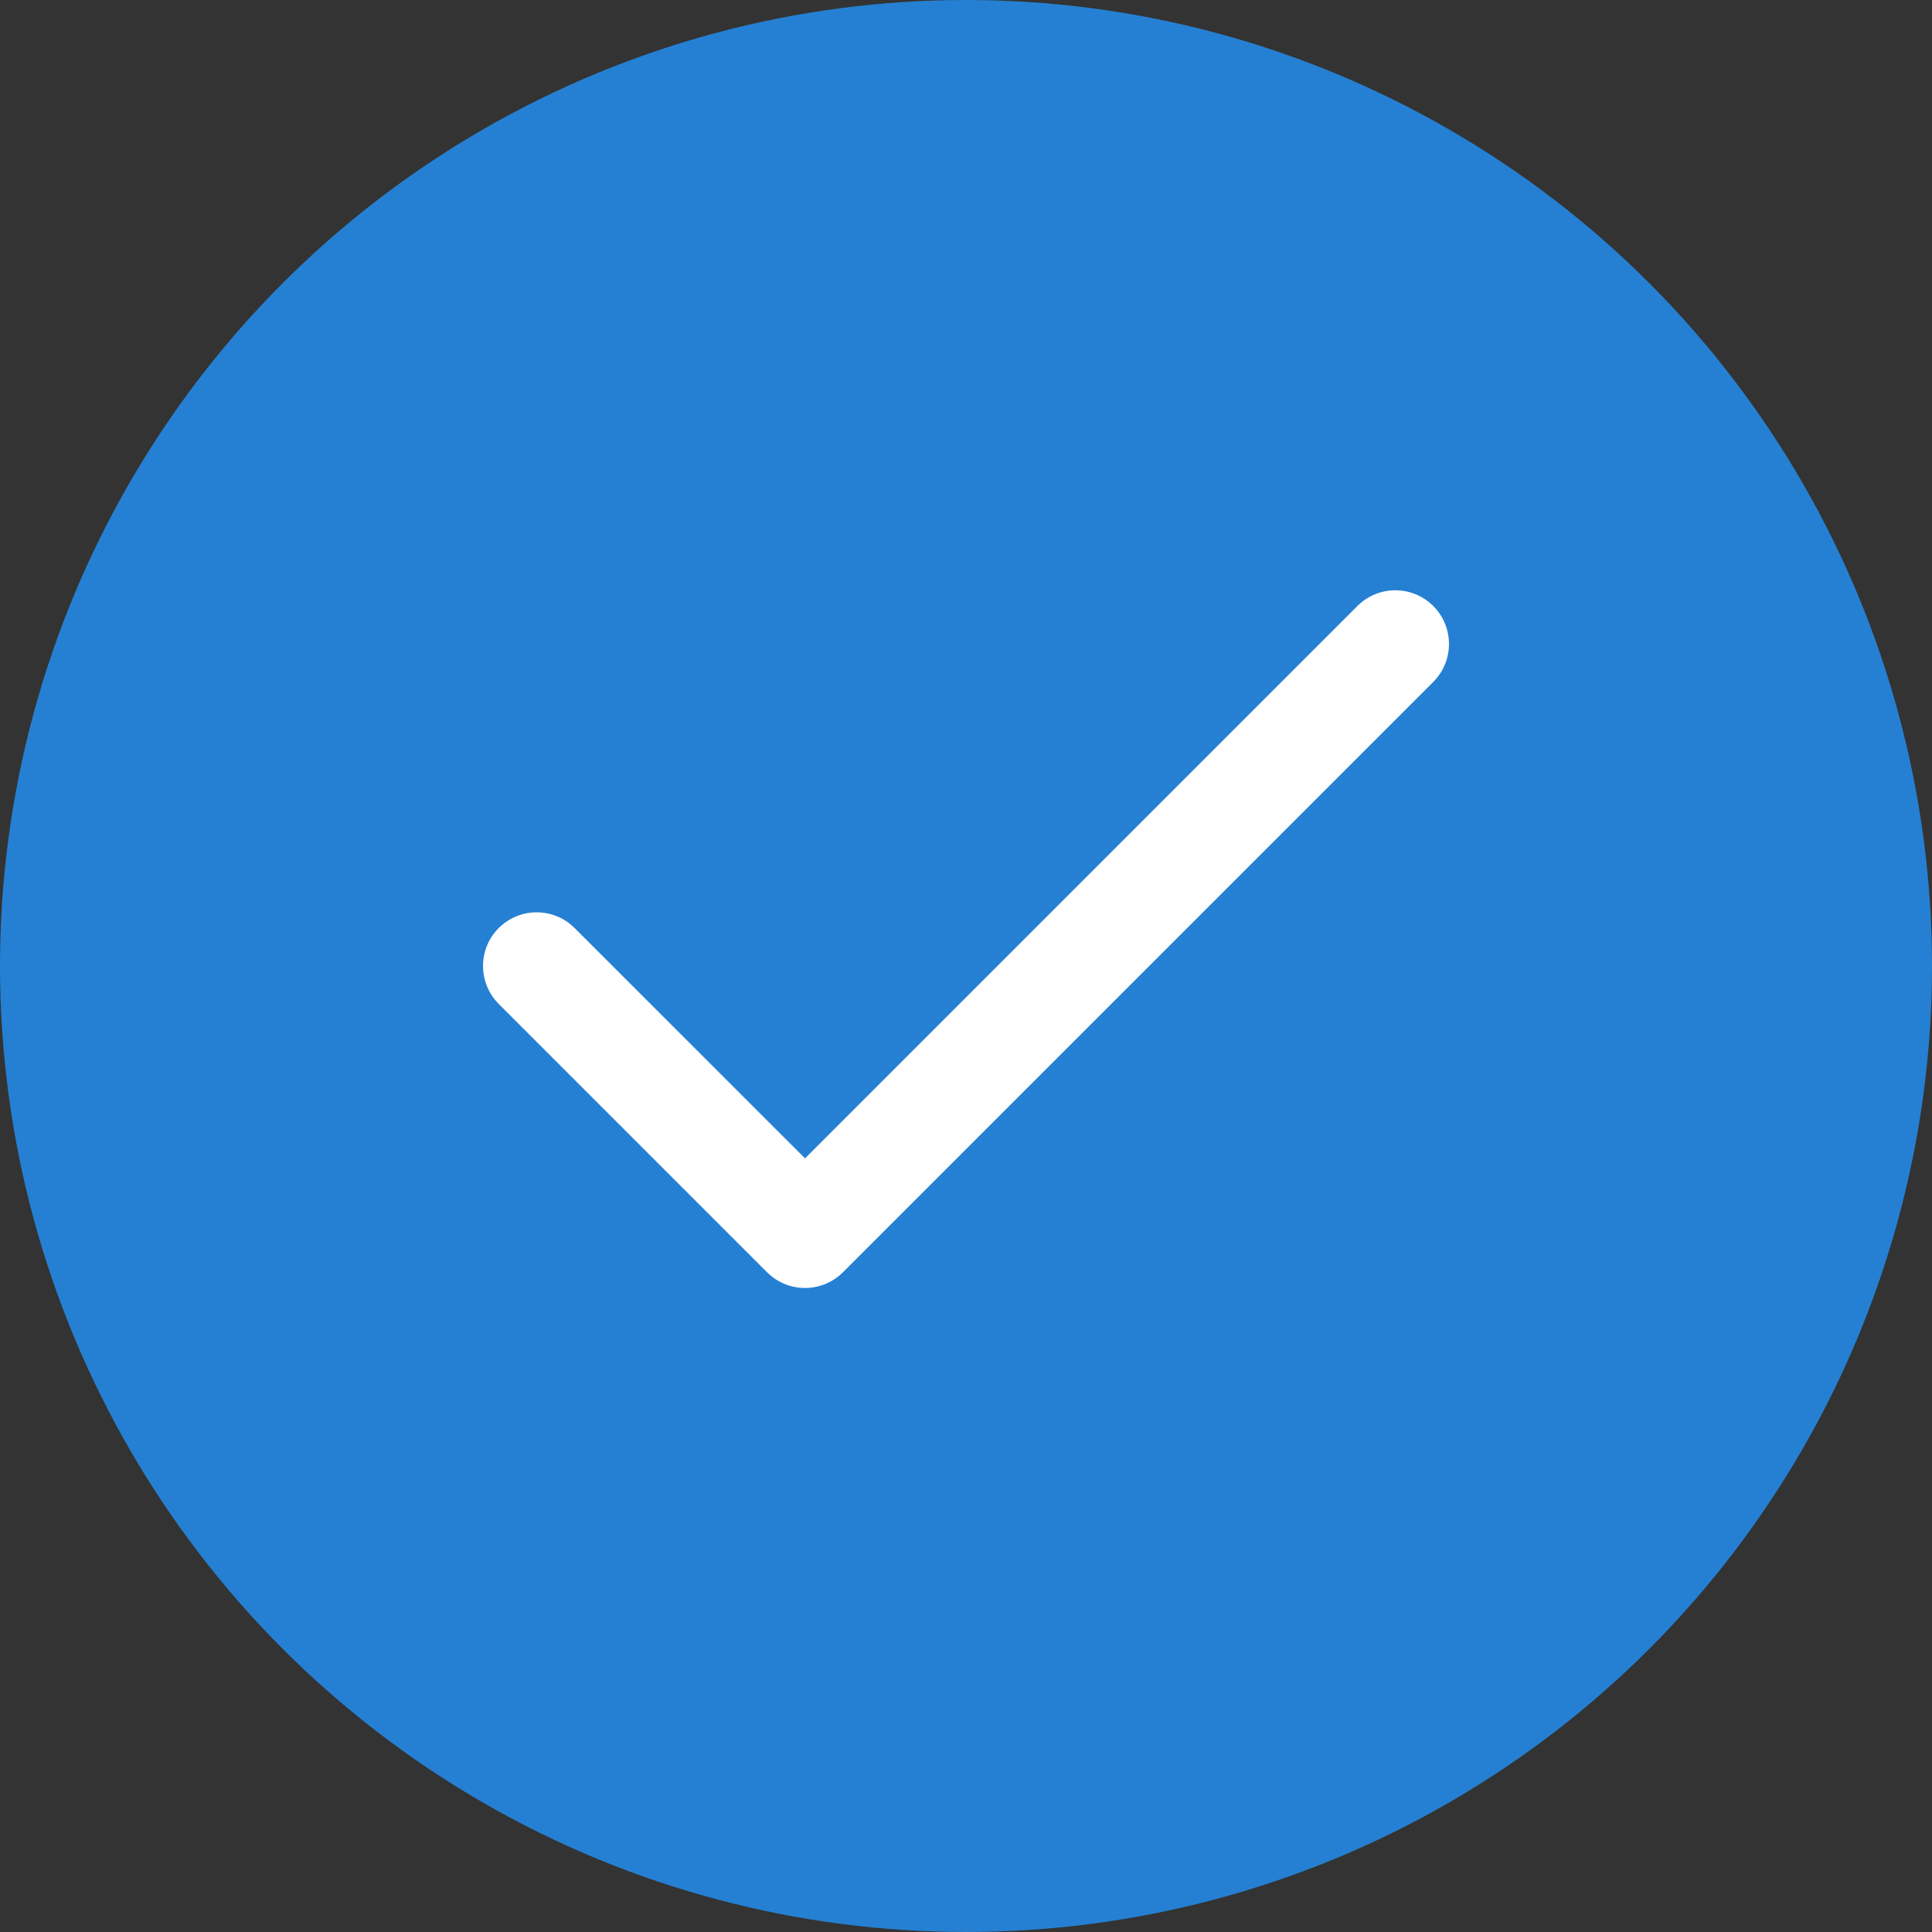 <svg width="16" height="16" viewBox="0 0 16 16" fill="none" xmlns="http://www.w3.org/2000/svg">
<rect x="0" y="0" width="16" height="16" fill="#333333" stroke="none"/>
<circle cx="8" cy="8" r="8" fill="#2580D3"/>
<path fill-rule="evenodd" clip-rule="evenodd" d="M11.87 5.019C12.043 5.192 12.043 5.474 11.87 5.647L6.981 10.536C6.807 10.71 6.526 10.71 6.352 10.536L4.13 8.314C3.957 8.14 3.957 7.859 4.13 7.686C4.304 7.512 4.585 7.512 4.759 7.686L6.667 9.593L11.241 5.019C11.415 4.845 11.696 4.845 11.87 5.019Z" fill="white"/>
</svg>

